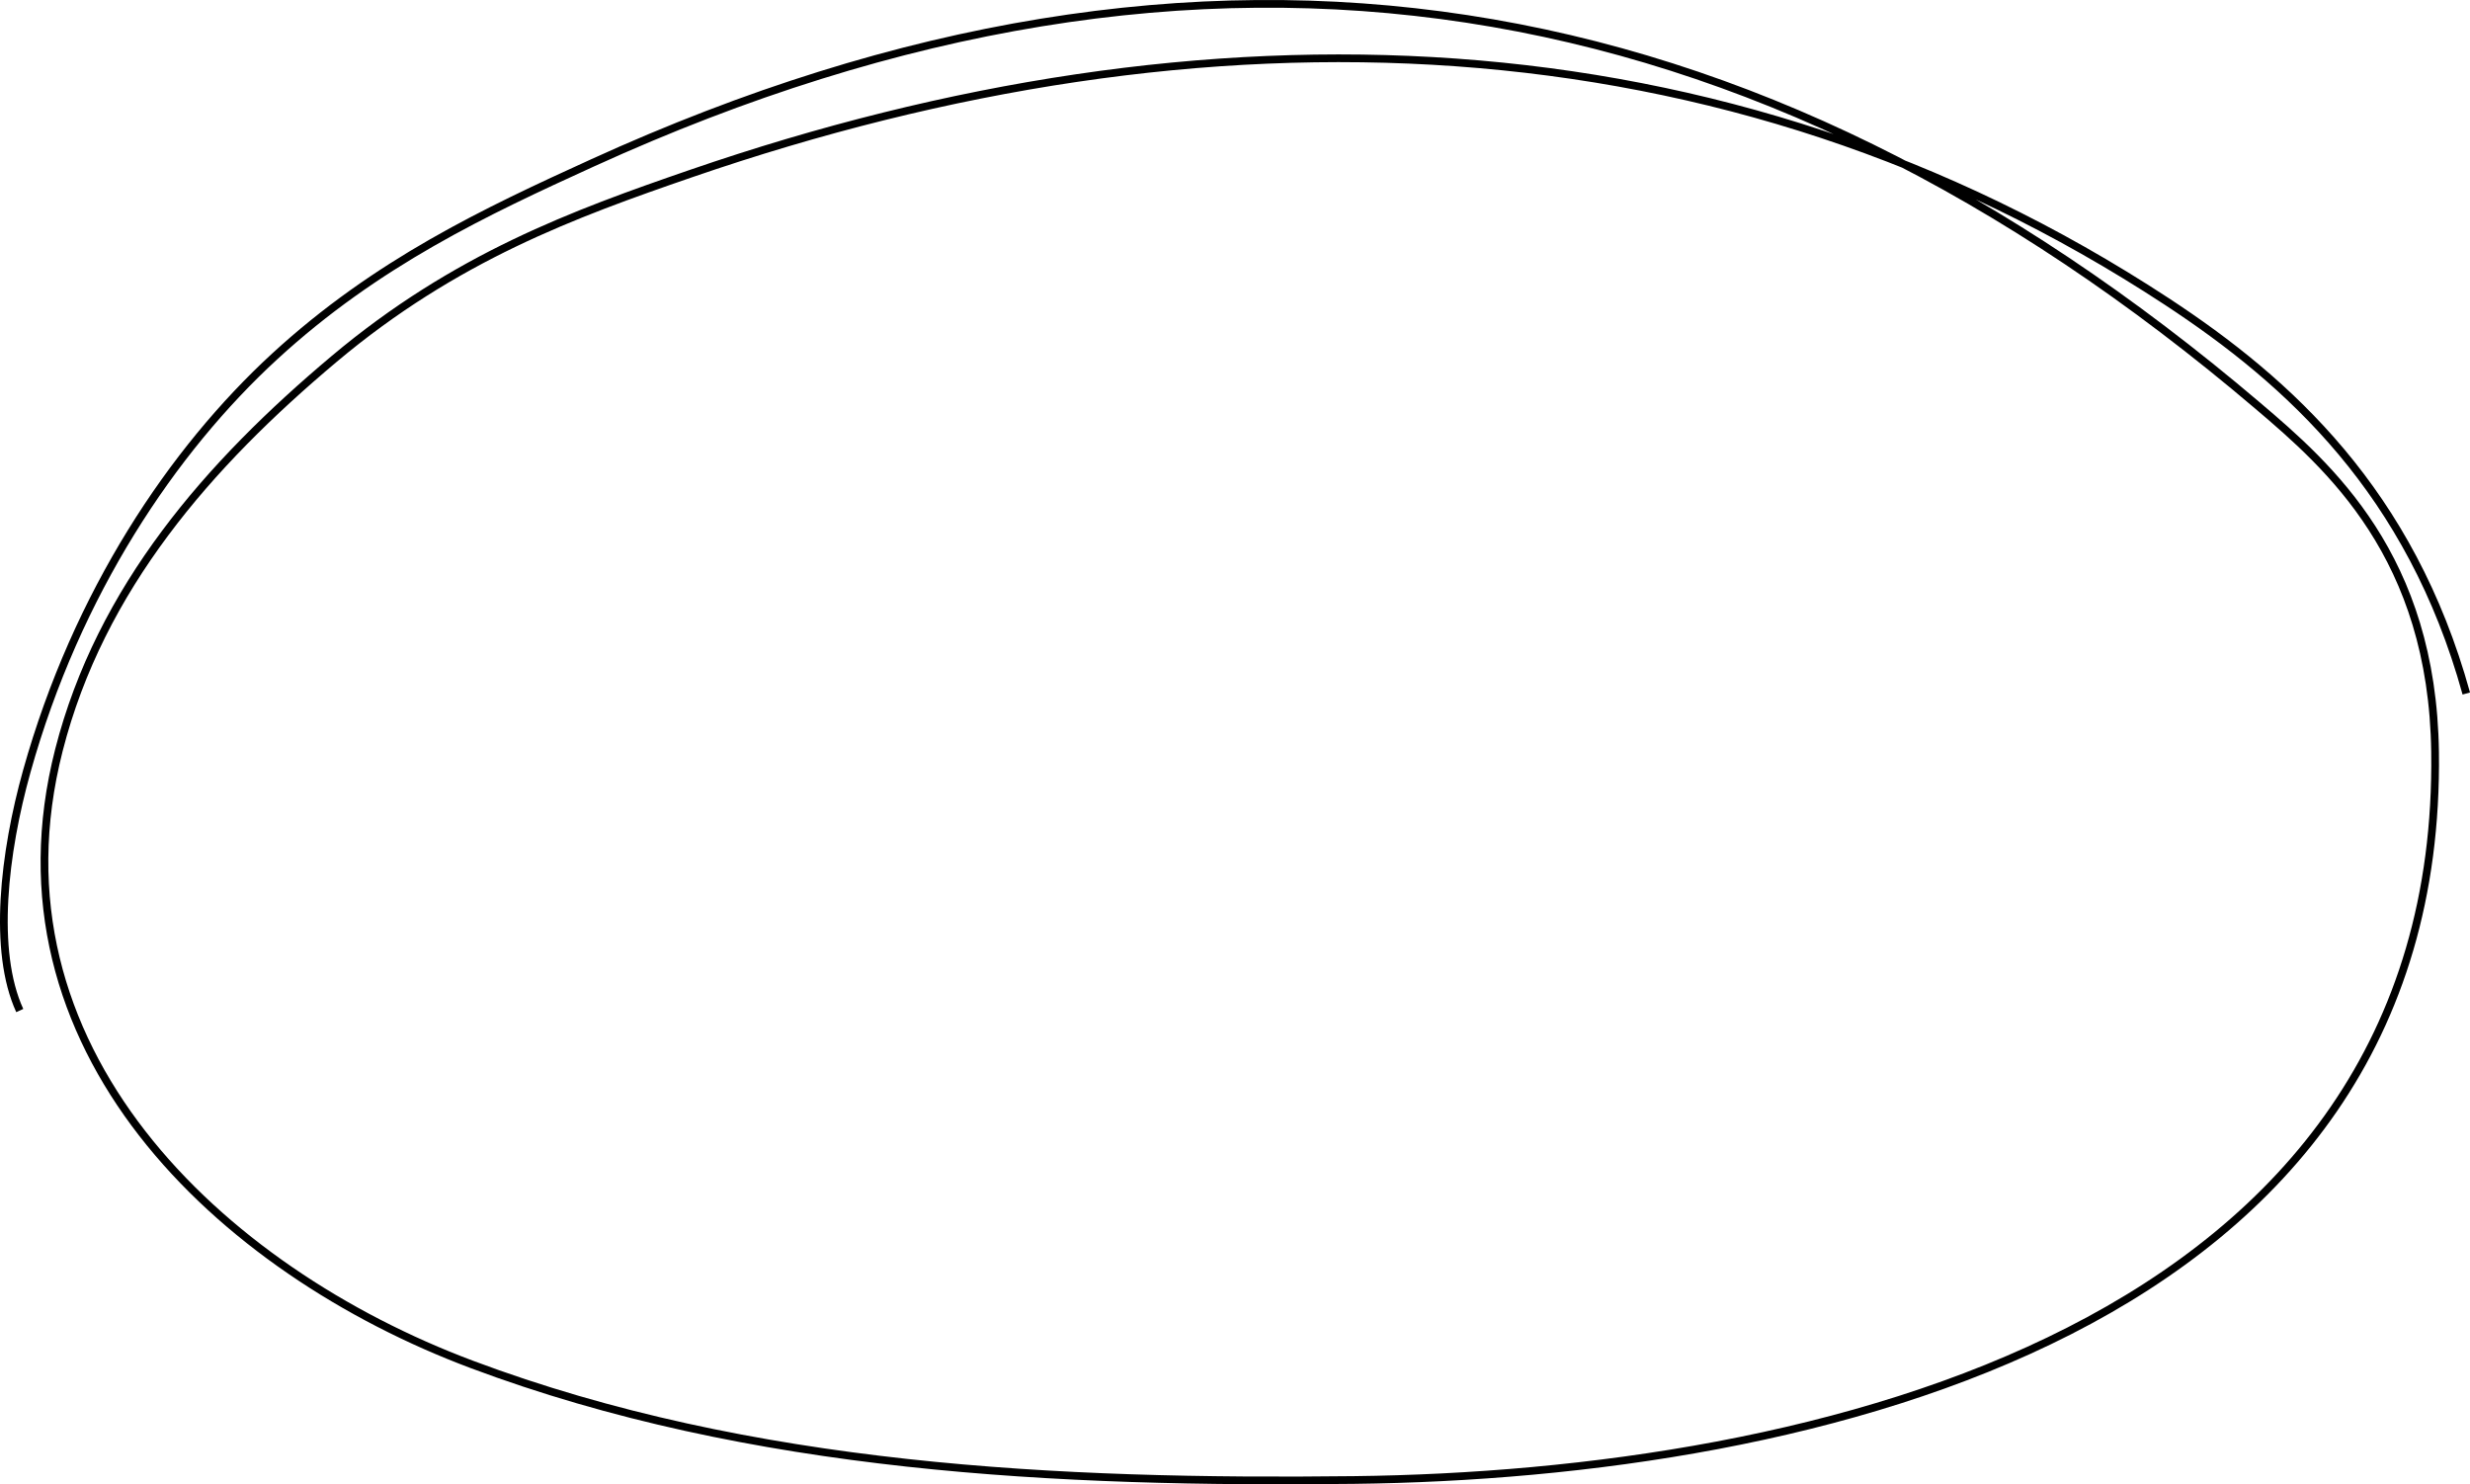 <?xml version="1.0" encoding="UTF-8"?> <svg xmlns="http://www.w3.org/2000/svg" id="Слой_1" data-name="Слой 1" viewBox="0 0 240.316 144.411"> <defs> <style>.cls-1{fill:none;stroke:#000;stroke-miterlimit:10;stroke-width:0.75px;}</style> </defs> <path class="cls-1" d="M239.955,67.472c-5.429-19.623-17.241-30.333-29.134-38.136C167.807,1.115,117.235-.326,67.245,16.882c-11.379,3.917-22.944,8.136-34.731,18.038C20.314,45.168,9.765,57.211,5.734,72.974-1.675,101.951,21.39,123.554,45.888,132.741c27.184,10.195,57.11,11.589,85.849,11.251,44.61-.525,105.915-14.568,105.181-70.801-.249-19.067-10.331-27.832-17.255-33.72C170.729-2.144,117.419-11.386,57.67,15.838c-10.451,4.762-21.033,9.726-30.95,18.844S7.466,57.672,2.606,75.041C.39,82.964-.736,92.524,1.922,98.318"></path> </svg> 